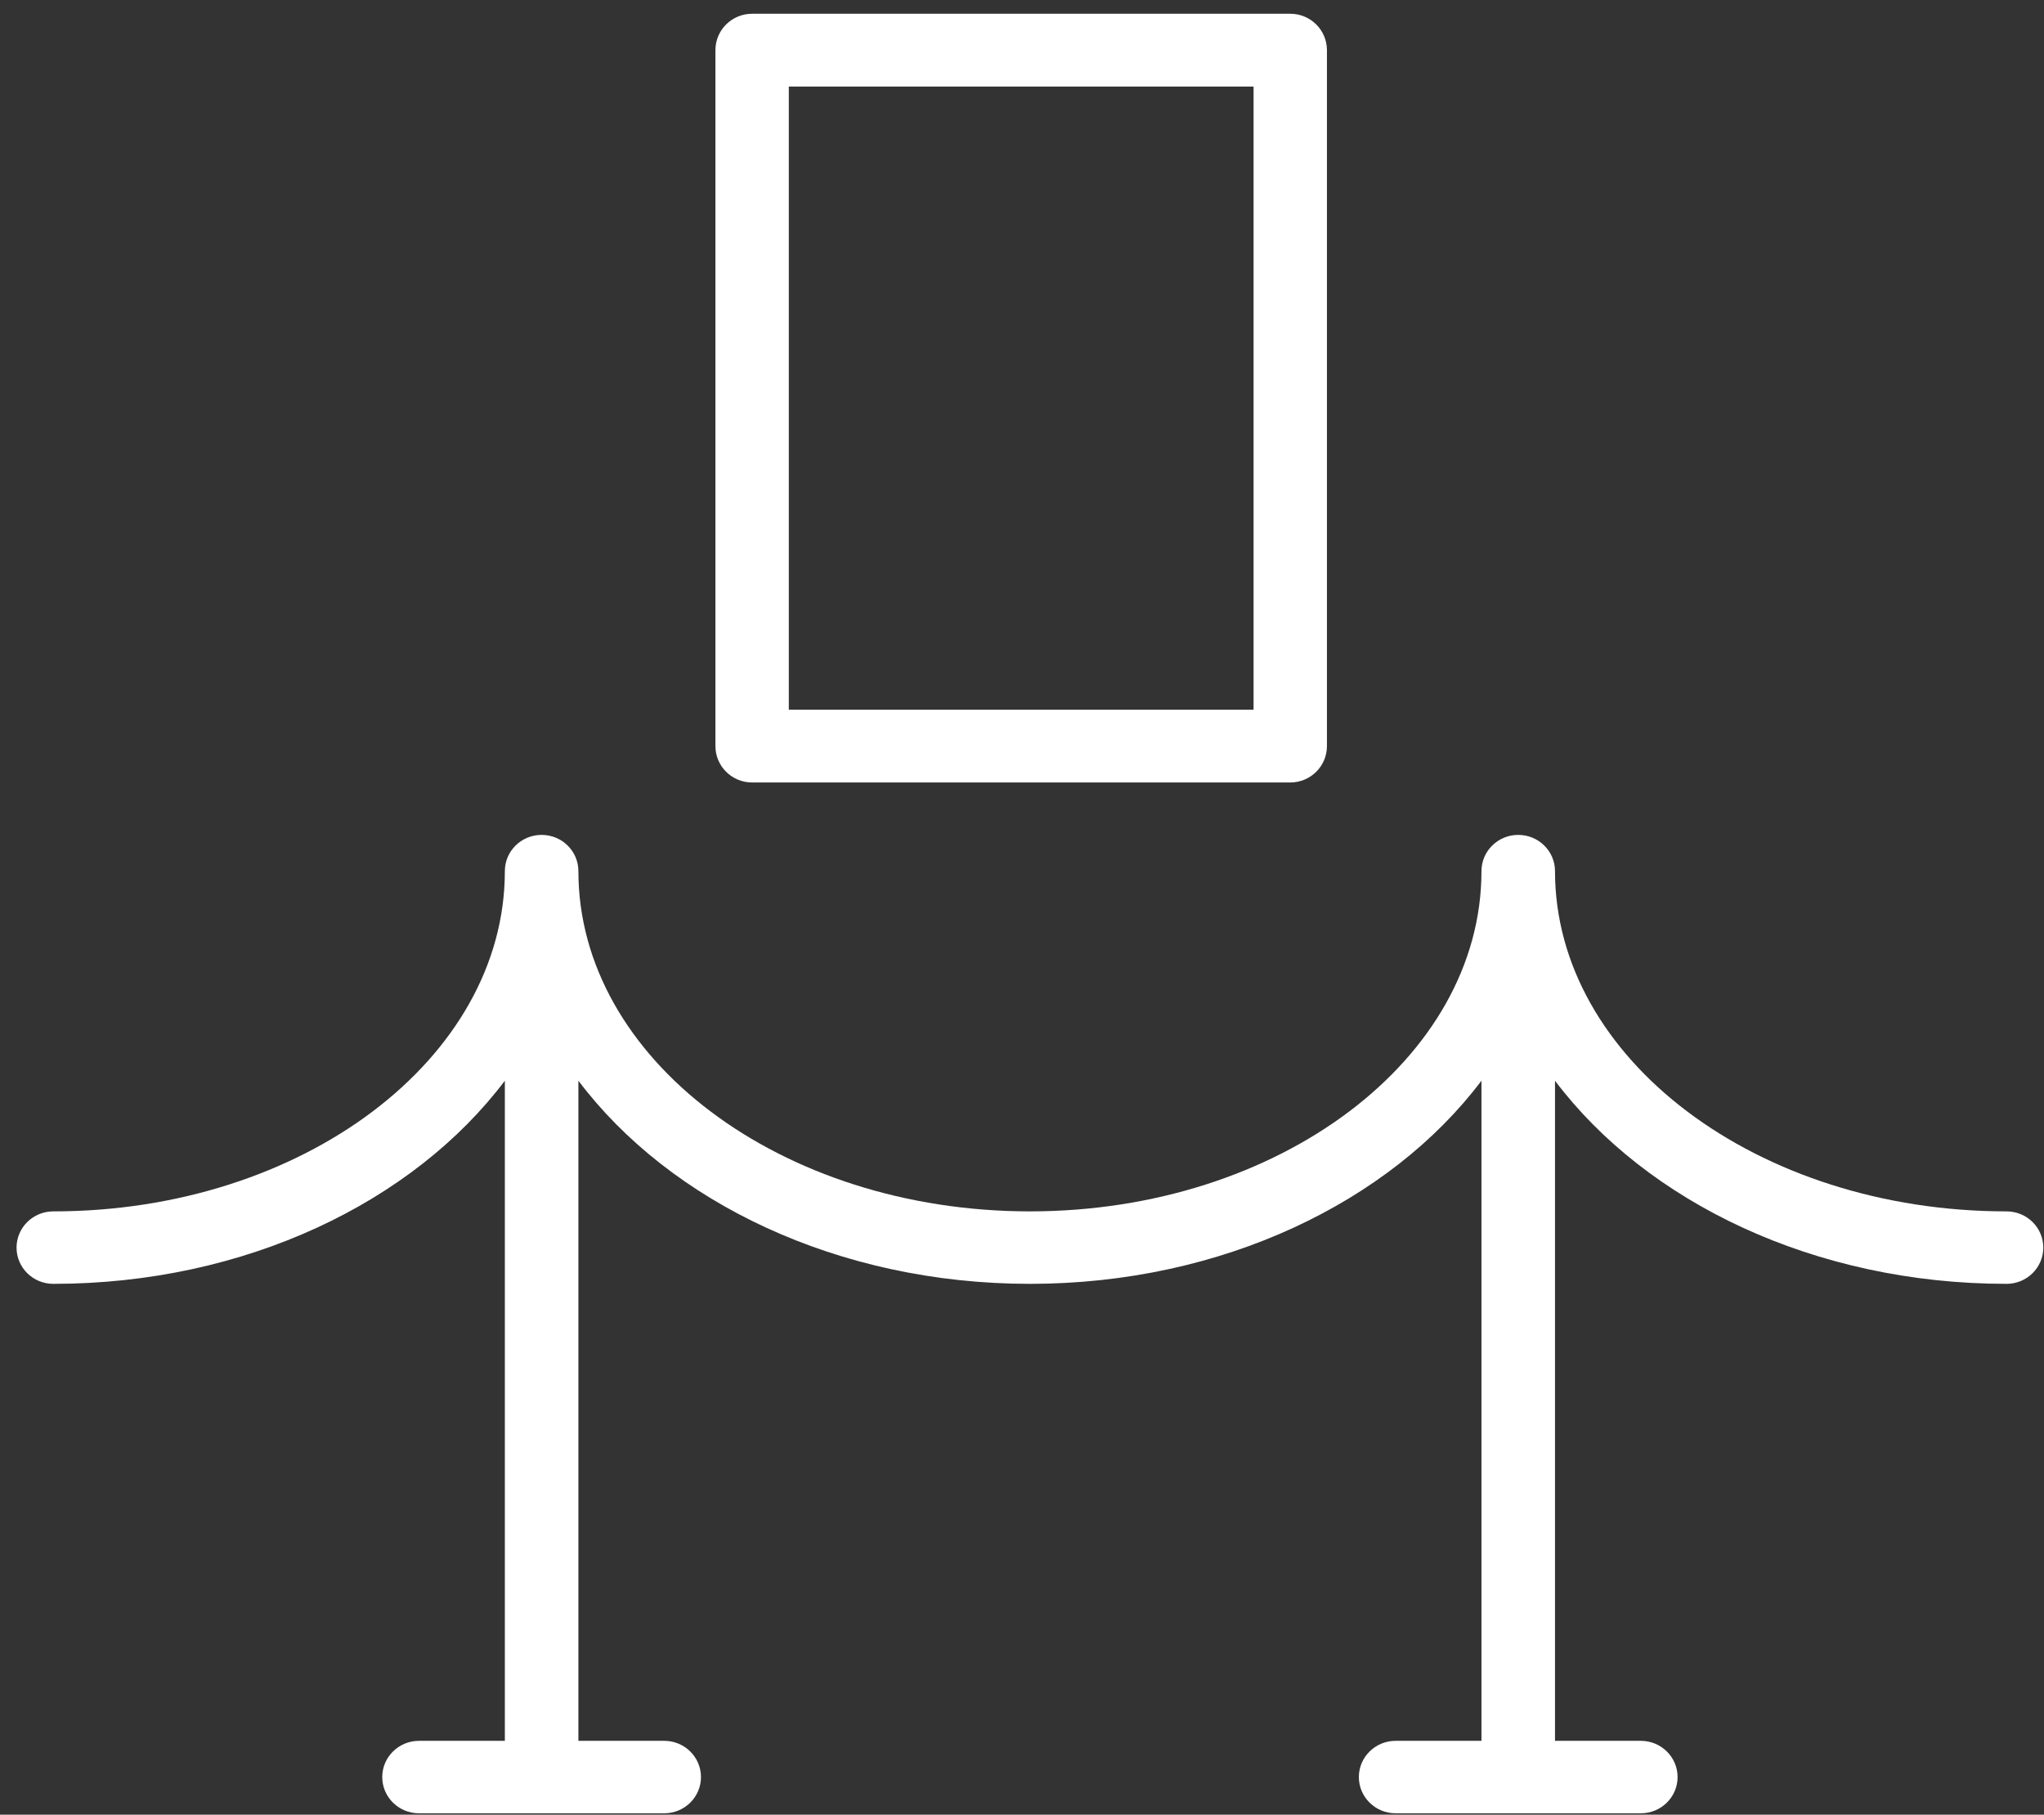 <?xml version="1.0" encoding="UTF-8"?>
<svg width="107px" height="95px" viewBox="0 0 107 95" version="1.1" xmlns="http://www.w3.org/2000/svg" xmlns:xlink="http://www.w3.org/1999/xlink">
    <rect x="0" y="0" width="107" height="95" fill="#333333" stroke="none"/>
    <!-- Generator: Sketch 51.2 (57519) - http://www.bohemiancoding.com/sketch -->
    <title>Exhibitions</title>
    <desc>Created with Sketch.</desc>
    <defs></defs>
    <g id="Style-Gudie" stroke="none" stroke-width="1" fill="none" fill-rule="evenodd">
        <g id="Buttons" transform="translate(-1947, -844)" fill="#FFFFFF">
            <g id="Exhibitions" transform="translate(1925, 831)">
                <rect id="Rectangle" opacity="0" x="0" y="0" width="150" height="126.22"></rect>
                <path d="M127.039,76.416 C114.006,76.416 103.402,68.426 103.402,58.604 C103.402,57.557 102.54,56.707 101.477,56.707 C100.414,56.707 99.552,57.557 99.552,58.604 C99.552,68.427 88.947,76.416 75.915,76.416 C62.882,76.416 52.278,68.426 52.278,58.604 C52.278,57.557 51.417,56.707 50.353,56.707 C49.289,56.707 48.428,57.557 48.428,58.604 C48.428,68.427 37.824,76.416 24.791,76.416 C23.727,76.416 22.866,77.265 22.866,78.313 C22.866,79.36 23.727,80.21 24.791,80.21 C34.847,80.21 43.635,75.929 48.428,69.576 L48.428,104.133 L43.936,104.133 C42.871,104.133 42.01,104.982 42.01,106.03 C42.01,107.077 42.871,107.927 43.936,107.927 L56.77,107.927 C57.834,107.927 58.695,107.077 58.695,106.03 C58.695,104.983 57.834,104.133 56.77,104.133 L52.278,104.133 L52.278,69.576 C57.069,75.929 65.858,80.21 75.915,80.21 C85.972,80.21 94.76,75.929 99.552,69.576 L99.552,104.133 L95.06,104.133 C93.997,104.133 93.134,104.982 93.134,106.03 C93.134,107.077 93.996,107.927 95.06,107.927 L107.894,107.927 C108.956,107.927 109.819,107.077 109.819,106.03 C109.819,104.983 108.957,104.133 107.894,104.133 L103.402,104.133 L103.402,69.576 C108.193,75.929 116.981,80.21 127.038,80.21 C128.101,80.21 128.963,79.36 128.963,78.313 C128.963,77.266 128.103,76.416 127.039,76.416 Z" id="Shape" fill-rule="nonzero"></path>
                <path d="M61.372,53.963 L89.542,53.963 C90.603,53.963 91.463,53.111 91.463,52.057 L91.463,15.626 C91.463,14.572 90.603,13.72 89.542,13.72 L61.372,13.72 C60.31,13.72 59.451,14.572 59.451,15.626 L59.451,52.058 C59.451,53.111 60.311,53.963 61.372,53.963 Z M63.293,17.532 L87.622,17.532 L87.622,50.152 L63.293,50.152 L63.293,17.532 Z" id="Shape" fill-rule="nonzero"></path>
            </g>
        </g>
    </g>
</svg>